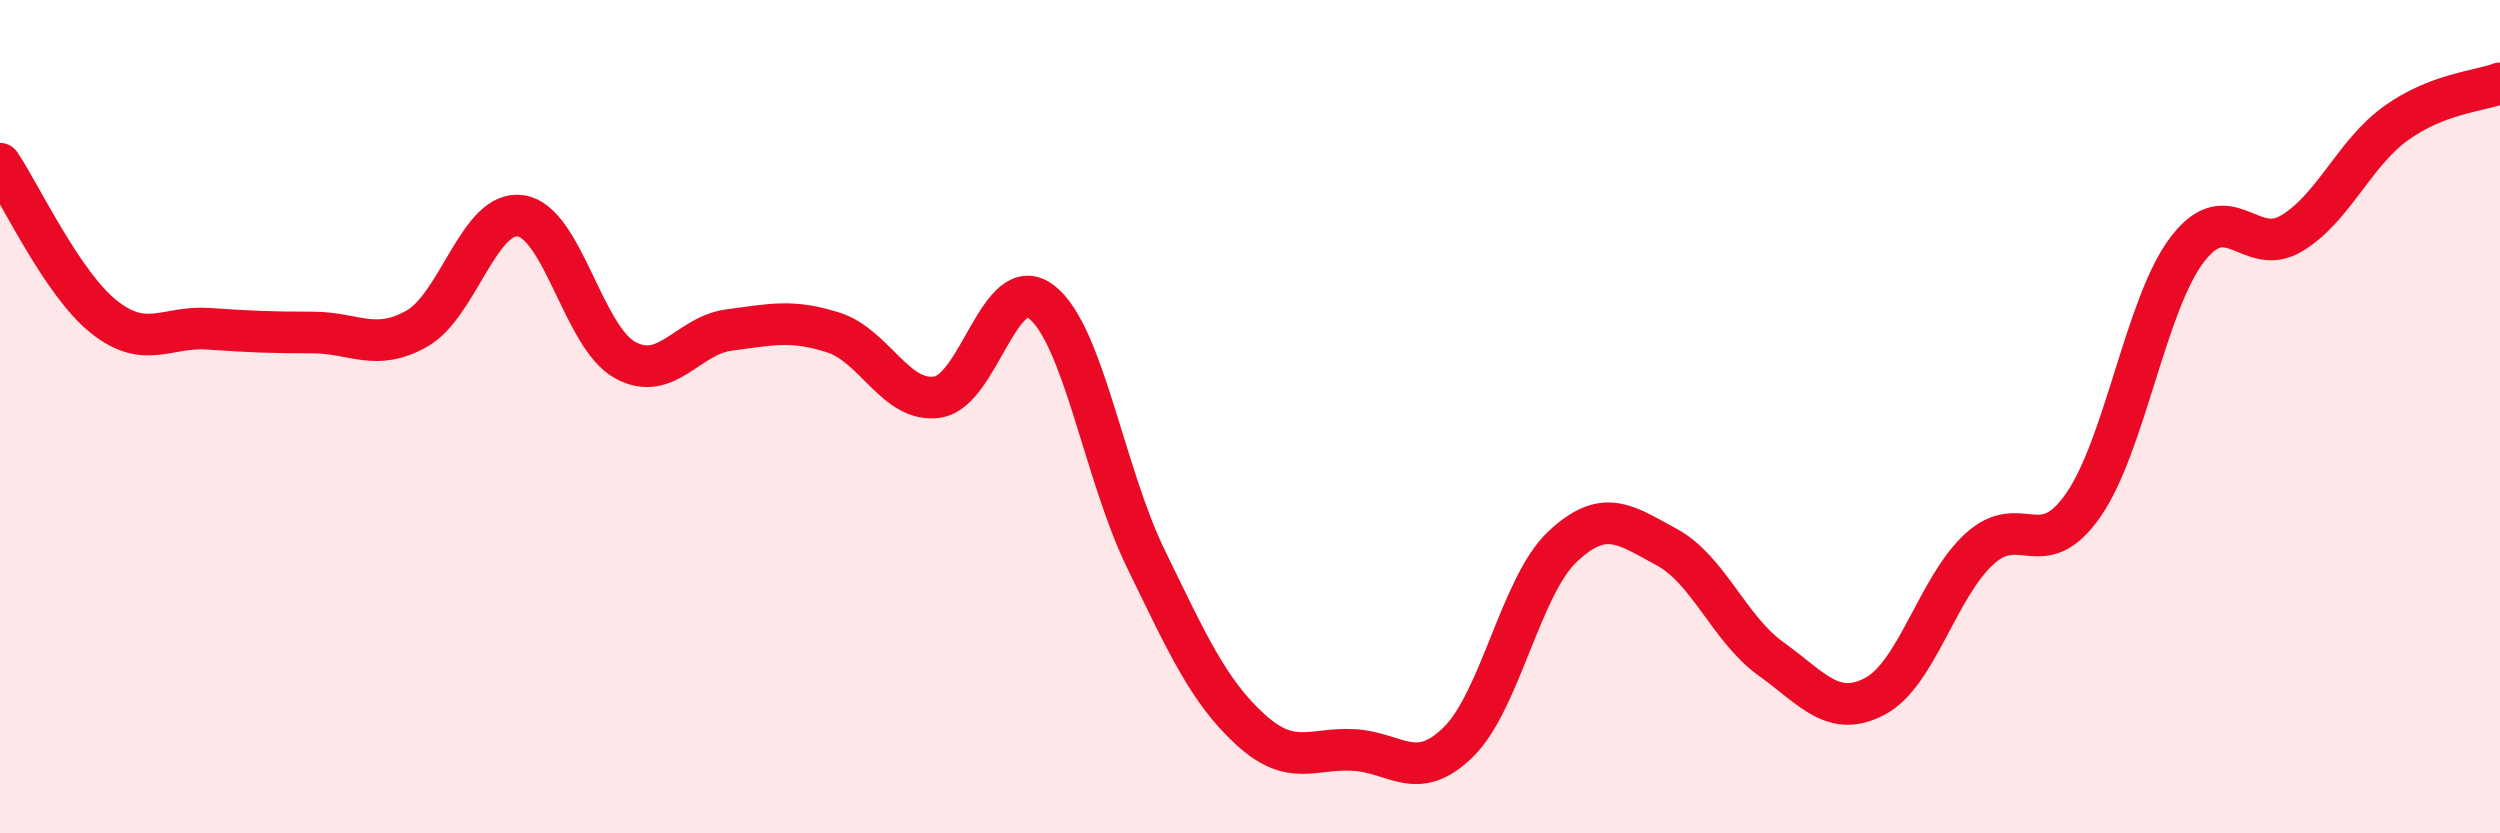 
    <svg width="60" height="20" viewBox="0 0 60 20" xmlns="http://www.w3.org/2000/svg">
      <path
        d="M 0,3.93 C 0.5,4.67 1.5,6.82 2.5,7.61 C 3.5,8.4 4,7.82 5,7.89 C 6,7.96 6.5,7.98 7.5,7.98 C 8.5,7.98 9,8.45 10,7.89 C 11,7.33 11.5,5.03 12.5,5.18 C 13.5,5.33 14,8.09 15,8.64 C 16,9.19 16.5,8.05 17.5,7.92 C 18.5,7.79 19,7.66 20,7.98 C 21,8.3 21.5,9.68 22.5,9.53 C 23.5,9.38 24,6.47 25,7.25 C 26,8.03 26.5,11.36 27.5,13.41 C 28.5,15.46 29,16.58 30,17.5 C 31,18.42 31.5,17.94 32.5,18 C 33.5,18.06 34,18.79 35,17.81 C 36,16.83 36.5,14.06 37.5,13.12 C 38.5,12.18 39,12.59 40,13.13 C 41,13.67 41.5,15.09 42.5,15.81 C 43.5,16.53 44,17.24 45,16.71 C 46,16.18 46.5,14.1 47.5,13.18 C 48.5,12.26 49,13.56 50,12.12 C 51,10.68 51.5,7.28 52.5,5.98 C 53.5,4.68 54,6.2 55,5.6 C 56,5 56.5,3.68 57.5,2.96 C 58.5,2.24 59.5,2.19 60,2L60 20L0 20Z"
        fill="#EB0A25"
        opacity="0.1"
        stroke-linecap="round"
        stroke-linejoin="round"
      />
      <path
        d="M 0,3.93 C 0.5,4.67 1.5,6.82 2.5,7.61 C 3.5,8.4 4,7.82 5,7.89 C 6,7.96 6.5,7.98 7.5,7.98 C 8.5,7.98 9,8.45 10,7.89 C 11,7.33 11.5,5.03 12.5,5.18 C 13.5,5.33 14,8.09 15,8.64 C 16,9.19 16.5,8.05 17.5,7.92 C 18.5,7.79 19,7.66 20,7.98 C 21,8.3 21.5,9.68 22.5,9.53 C 23.5,9.38 24,6.47 25,7.25 C 26,8.03 26.5,11.36 27.5,13.41 C 28.5,15.46 29,16.58 30,17.5 C 31,18.42 31.5,17.94 32.5,18 C 33.5,18.06 34,18.79 35,17.81 C 36,16.83 36.5,14.06 37.5,13.12 C 38.5,12.18 39,12.59 40,13.13 C 41,13.67 41.5,15.09 42.5,15.81 C 43.5,16.53 44,17.24 45,16.71 C 46,16.18 46.5,14.1 47.5,13.18 C 48.5,12.26 49,13.56 50,12.12 C 51,10.68 51.5,7.28 52.5,5.98 C 53.5,4.68 54,6.2 55,5.6 C 56,5 56.5,3.68 57.5,2.96 C 58.5,2.24 59.5,2.19 60,2"
        stroke="#EB0A25"
        stroke-width="1"
        fill="none"
        stroke-linecap="round"
        stroke-linejoin="round"
      />
    </svg>
  
